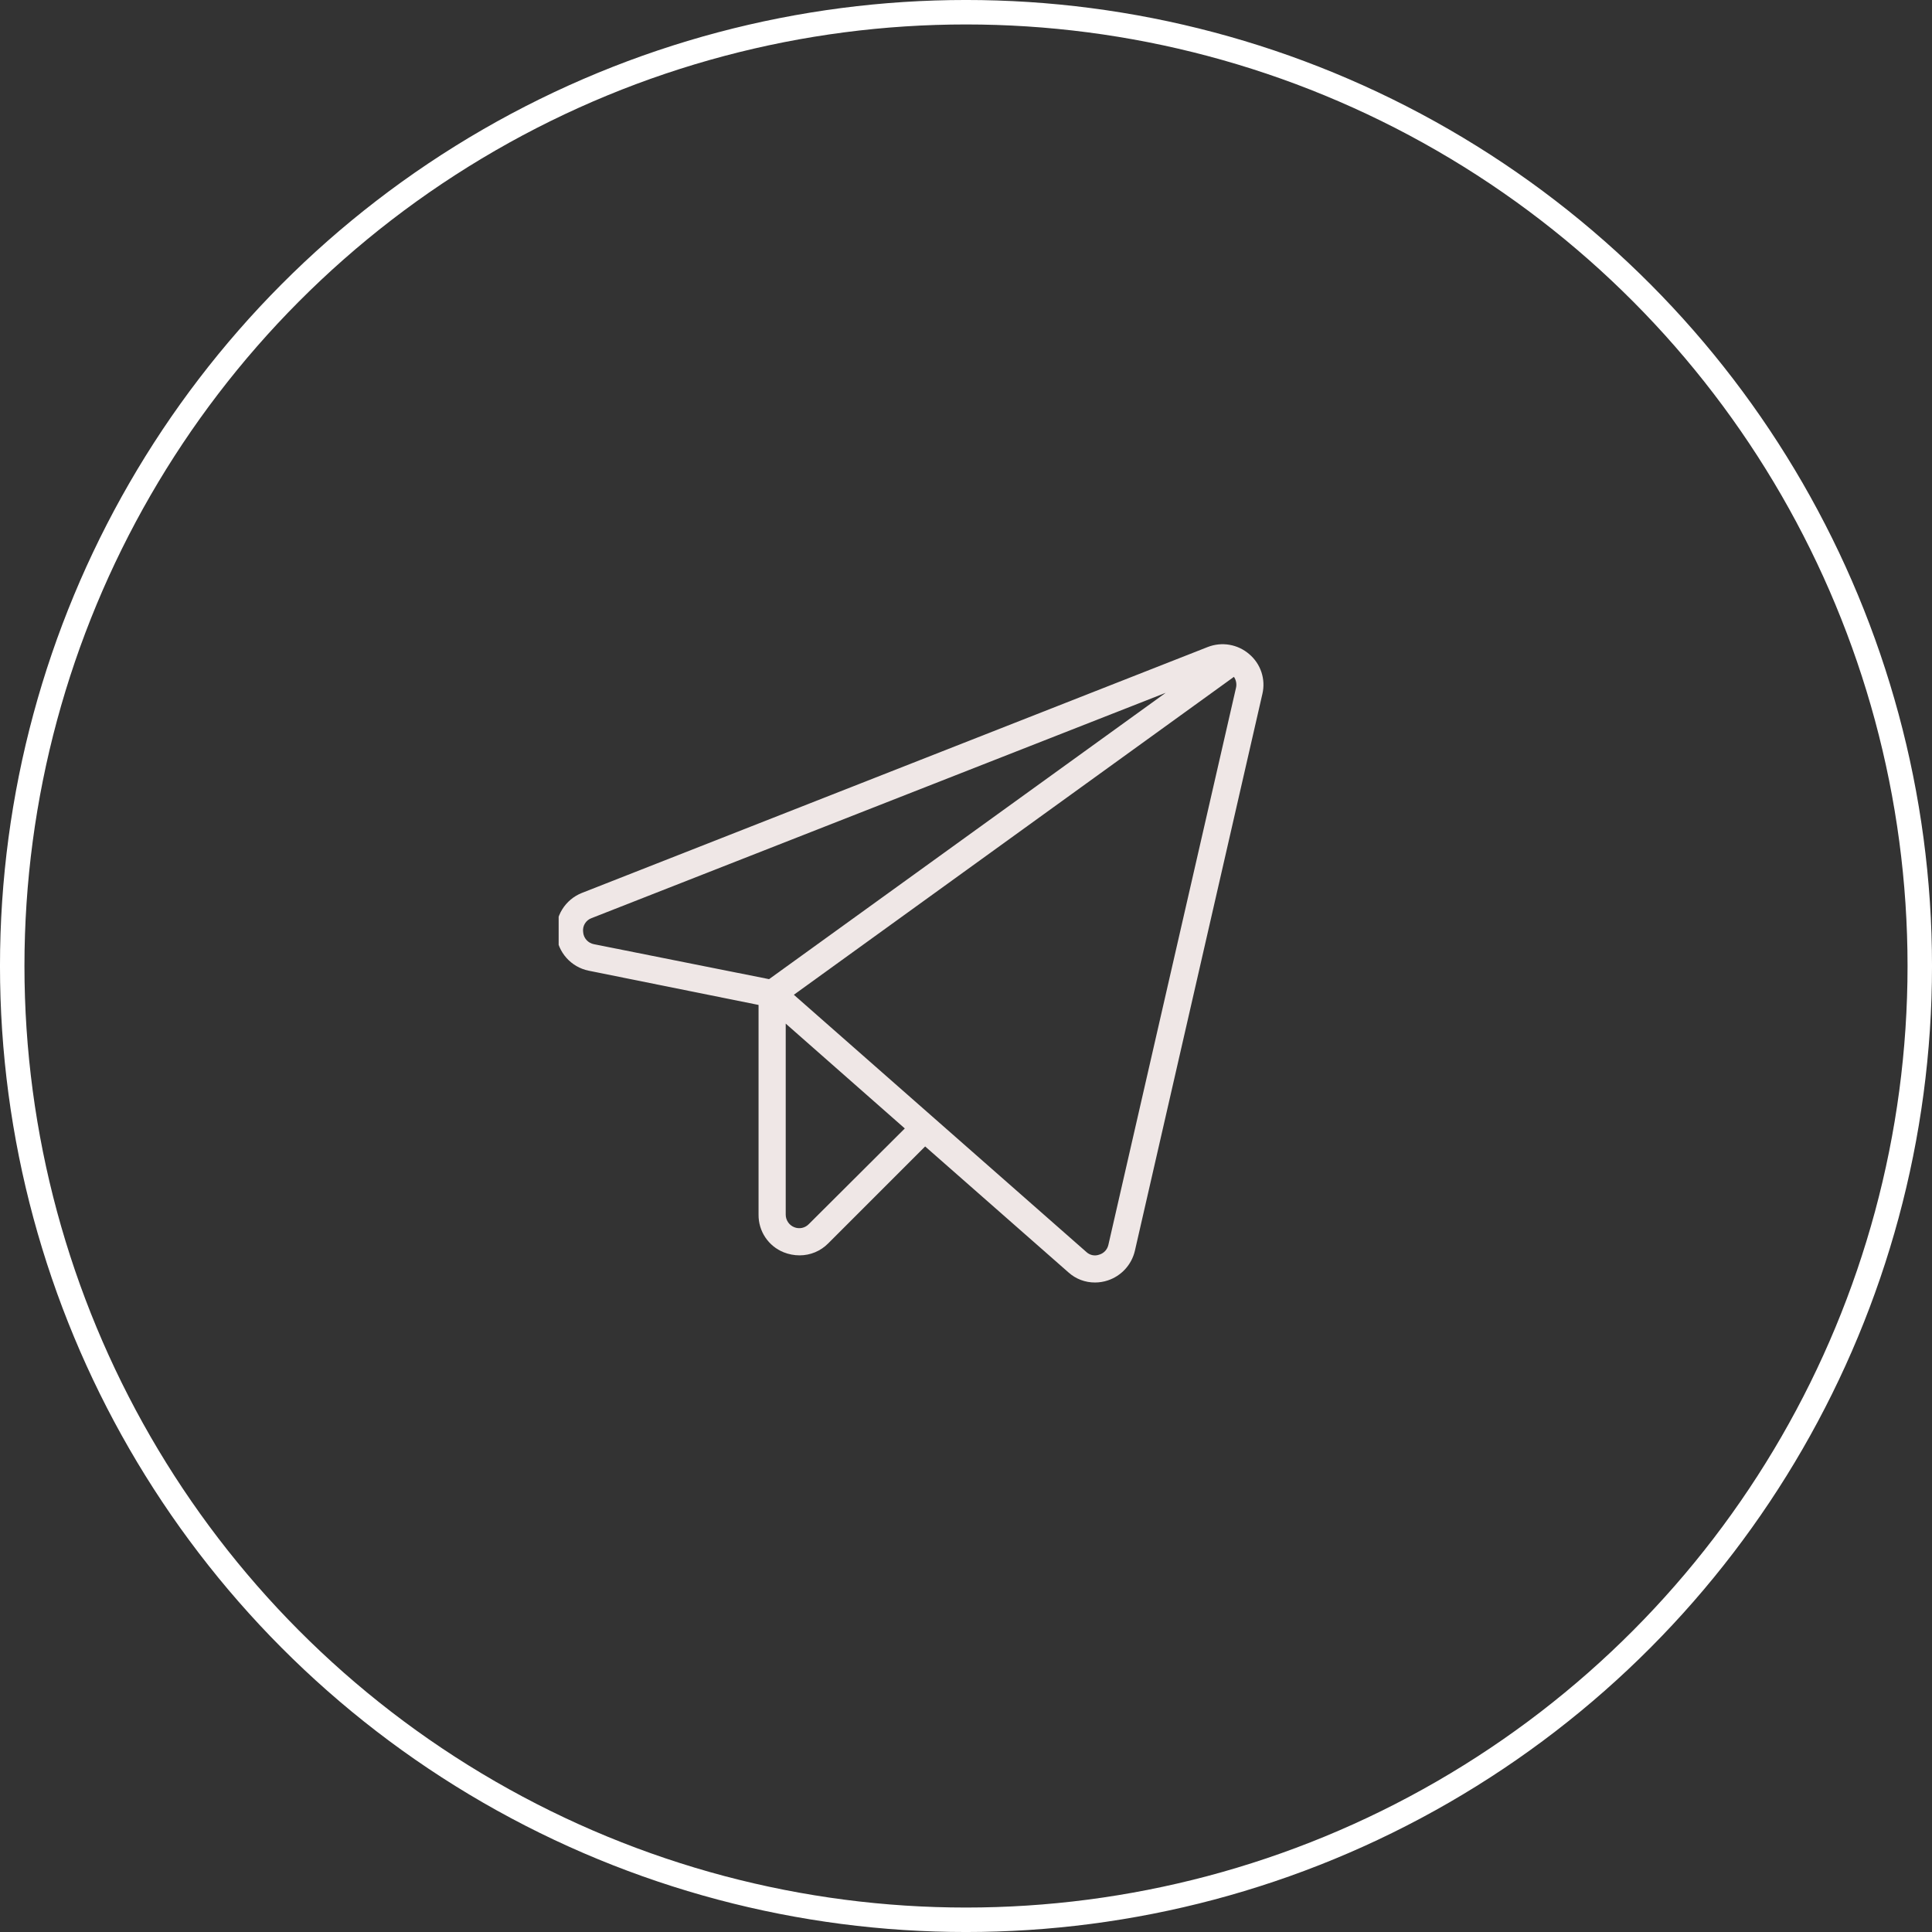 <?xml version="1.0" encoding="UTF-8"?> <svg xmlns="http://www.w3.org/2000/svg" width="83" height="83" viewBox="0 0 83 83" fill="none"><rect x="0" y="0" width="83" height="83" fill="#333333" stroke="none"/> <circle cx="41.5" cy="41.5" r="40.975" stroke="white" stroke-width="1.051"></circle> <g clip-path="url(#clip0_232_521)"> <path d="M53.666 28.101C53.425 27.893 53.133 27.755 52.819 27.701C52.506 27.647 52.184 27.68 51.888 27.795L24.994 38.363C24.645 38.502 24.349 38.75 24.152 39.07C23.954 39.39 23.866 39.766 23.898 40.14C23.931 40.515 24.084 40.869 24.334 41.151C24.584 41.432 24.917 41.625 25.286 41.701L32.588 43.173V52.181C32.584 52.529 32.685 52.869 32.877 53.157C33.07 53.446 33.345 53.67 33.667 53.799C33.885 53.886 34.118 53.931 34.352 53.931C34.58 53.931 34.805 53.886 35.016 53.798C35.226 53.711 35.416 53.582 35.577 53.42L39.745 49.252L45.897 54.659C46.212 54.945 46.623 55.101 47.048 55.097C47.231 55.096 47.413 55.067 47.588 55.009C47.874 54.915 48.132 54.749 48.336 54.527C48.54 54.305 48.684 54.035 48.754 53.741L54.234 29.807C54.306 29.498 54.291 29.175 54.191 28.874C54.09 28.573 53.909 28.305 53.666 28.101V28.101ZM25.052 40.039C25.035 39.913 25.062 39.785 25.128 39.676C25.195 39.567 25.297 39.484 25.417 39.442L50.08 29.763L33.04 42.065L25.519 40.564C25.394 40.541 25.279 40.477 25.195 40.382C25.11 40.287 25.06 40.166 25.052 40.039ZM34.746 52.59C34.667 52.672 34.564 52.728 34.453 52.752C34.341 52.775 34.224 52.764 34.119 52.721C34.011 52.677 33.919 52.603 33.855 52.507C33.79 52.411 33.755 52.297 33.755 52.181V43.975L38.871 48.479L34.746 52.59ZM53.097 29.559L47.617 53.479C47.595 53.578 47.547 53.669 47.478 53.744C47.408 53.818 47.321 53.873 47.223 53.901C47.129 53.935 47.028 53.942 46.93 53.922C46.832 53.901 46.742 53.854 46.669 53.785L34.104 42.736L53.01 29.078C53.058 29.147 53.09 29.226 53.105 29.309C53.12 29.392 53.118 29.477 53.097 29.559V29.559Z" fill="#EFE7E6"></path> </g> <defs> <clipPath id="clip0_232_521"> <rect width="34.77" height="34.77" fill="white" transform="translate(24 24)"></rect> </clipPath> </defs> </svg> 